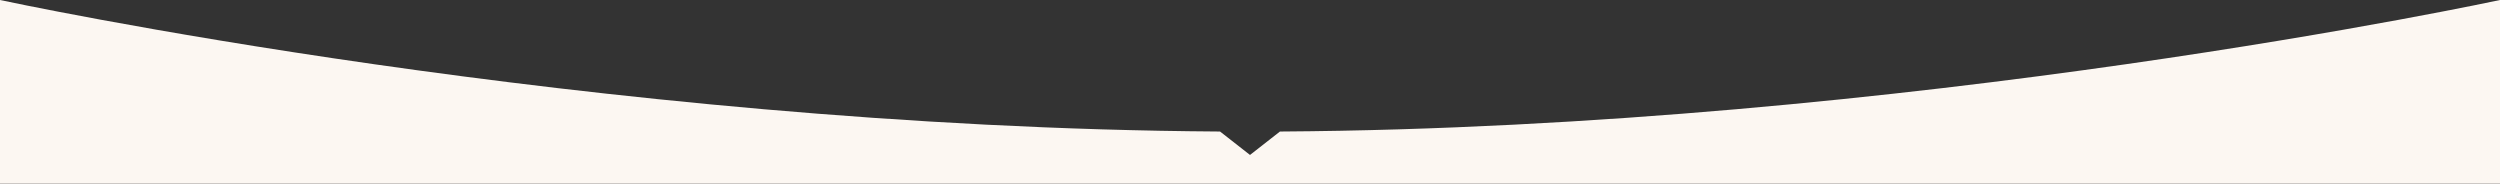 <?xml version="1.0" encoding="UTF-8"?> <svg xmlns="http://www.w3.org/2000/svg" width="1920" height="141" viewBox="0 0 1920 141" fill="none"><rect x="0" y="0" width="1920" height="141" fill="#333333" stroke="none"/> <path d="M1920 0C1920 0 1466.17 97.817 984 101.007C983.667 101.009 983 101.014 983 101.014L960 119L937 101.014C937 101.014 936.334 101.009 936 101.007C453.829 97.817 0 3.05075e-05 0 3.05075e-05L-2.46532e-05 141L1920 141L1920 0Z" fill="#FCF7F2"></path> </svg> 